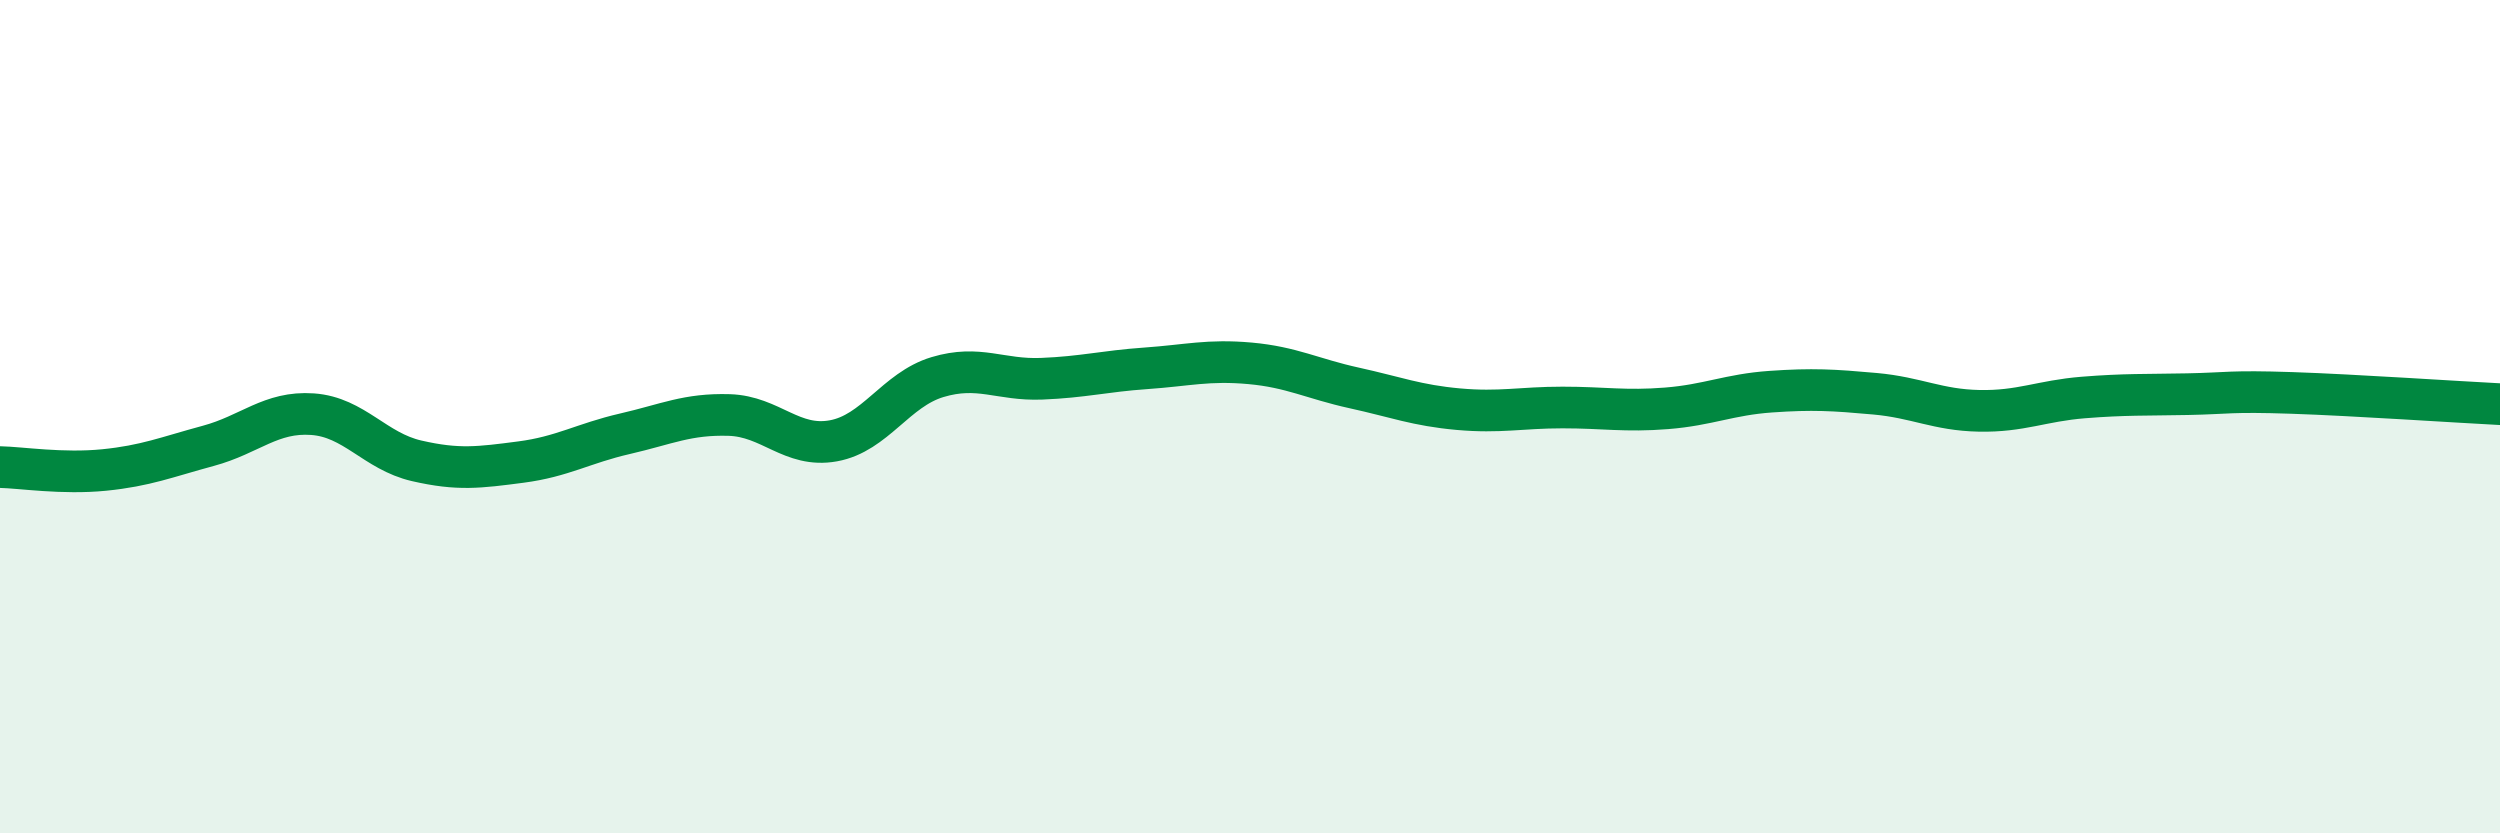 
    <svg width="60" height="20" viewBox="0 0 60 20" xmlns="http://www.w3.org/2000/svg">
      <path
        d="M 0,11.21 C 0.5,11.22 1.5,11.38 2.5,11.28 C 3.5,11.18 4,10.97 5,10.7 C 6,10.43 6.5,9.87 7.5,9.94 C 8.5,10.01 9,10.83 10,11.06 C 11,11.29 11.5,11.22 12.5,11.09 C 13.5,10.96 14,10.64 15,10.41 C 16,10.18 16.5,9.93 17.5,9.96 C 18.5,9.99 19,10.76 20,10.58 C 21,10.4 21.5,9.35 22.5,9.05 C 23.5,8.75 24,9.13 25,9.09 C 26,9.05 26.5,8.91 27.5,8.84 C 28.5,8.77 29,8.63 30,8.72 C 31,8.81 31.5,9.09 32.5,9.31 C 33.5,9.53 34,9.73 35,9.82 C 36,9.91 36.5,9.78 37.5,9.78 C 38.5,9.78 39,9.88 40,9.8 C 41,9.72 41.5,9.47 42.5,9.4 C 43.5,9.33 44,9.36 45,9.45 C 46,9.54 46.5,9.84 47.5,9.86 C 48.5,9.88 49,9.62 50,9.54 C 51,9.46 51.5,9.48 52.5,9.46 C 53.5,9.44 53.5,9.38 55,9.43 C 56.5,9.48 59,9.65 60,9.7L60 20L0 20Z"
        fill="#008740"
        opacity="0.1"
        stroke-linecap="round"
        stroke-linejoin="round"
      />
      <path
        d="M 0,11.21 C 0.5,11.22 1.5,11.38 2.5,11.28 C 3.5,11.18 4,10.97 5,10.7 C 6,10.43 6.5,9.87 7.5,9.94 C 8.5,10.01 9,10.83 10,11.06 C 11,11.29 11.5,11.22 12.5,11.09 C 13.5,10.96 14,10.64 15,10.41 C 16,10.18 16.5,9.93 17.5,9.96 C 18.5,9.99 19,10.76 20,10.58 C 21,10.4 21.5,9.35 22.5,9.05 C 23.5,8.75 24,9.13 25,9.09 C 26,9.05 26.5,8.91 27.5,8.84 C 28.5,8.77 29,8.63 30,8.72 C 31,8.81 31.5,9.09 32.5,9.31 C 33.5,9.53 34,9.73 35,9.82 C 36,9.91 36.5,9.78 37.5,9.78 C 38.5,9.78 39,9.88 40,9.8 C 41,9.72 41.5,9.47 42.5,9.4 C 43.5,9.33 44,9.36 45,9.45 C 46,9.54 46.5,9.84 47.5,9.86 C 48.5,9.88 49,9.62 50,9.54 C 51,9.46 51.5,9.48 52.5,9.46 C 53.5,9.44 53.5,9.38 55,9.43 C 56.5,9.48 59,9.65 60,9.7"
        stroke="#008740"
        stroke-width="1"
        fill="none"
        stroke-linecap="round"
        stroke-linejoin="round"
      />
    </svg>
  